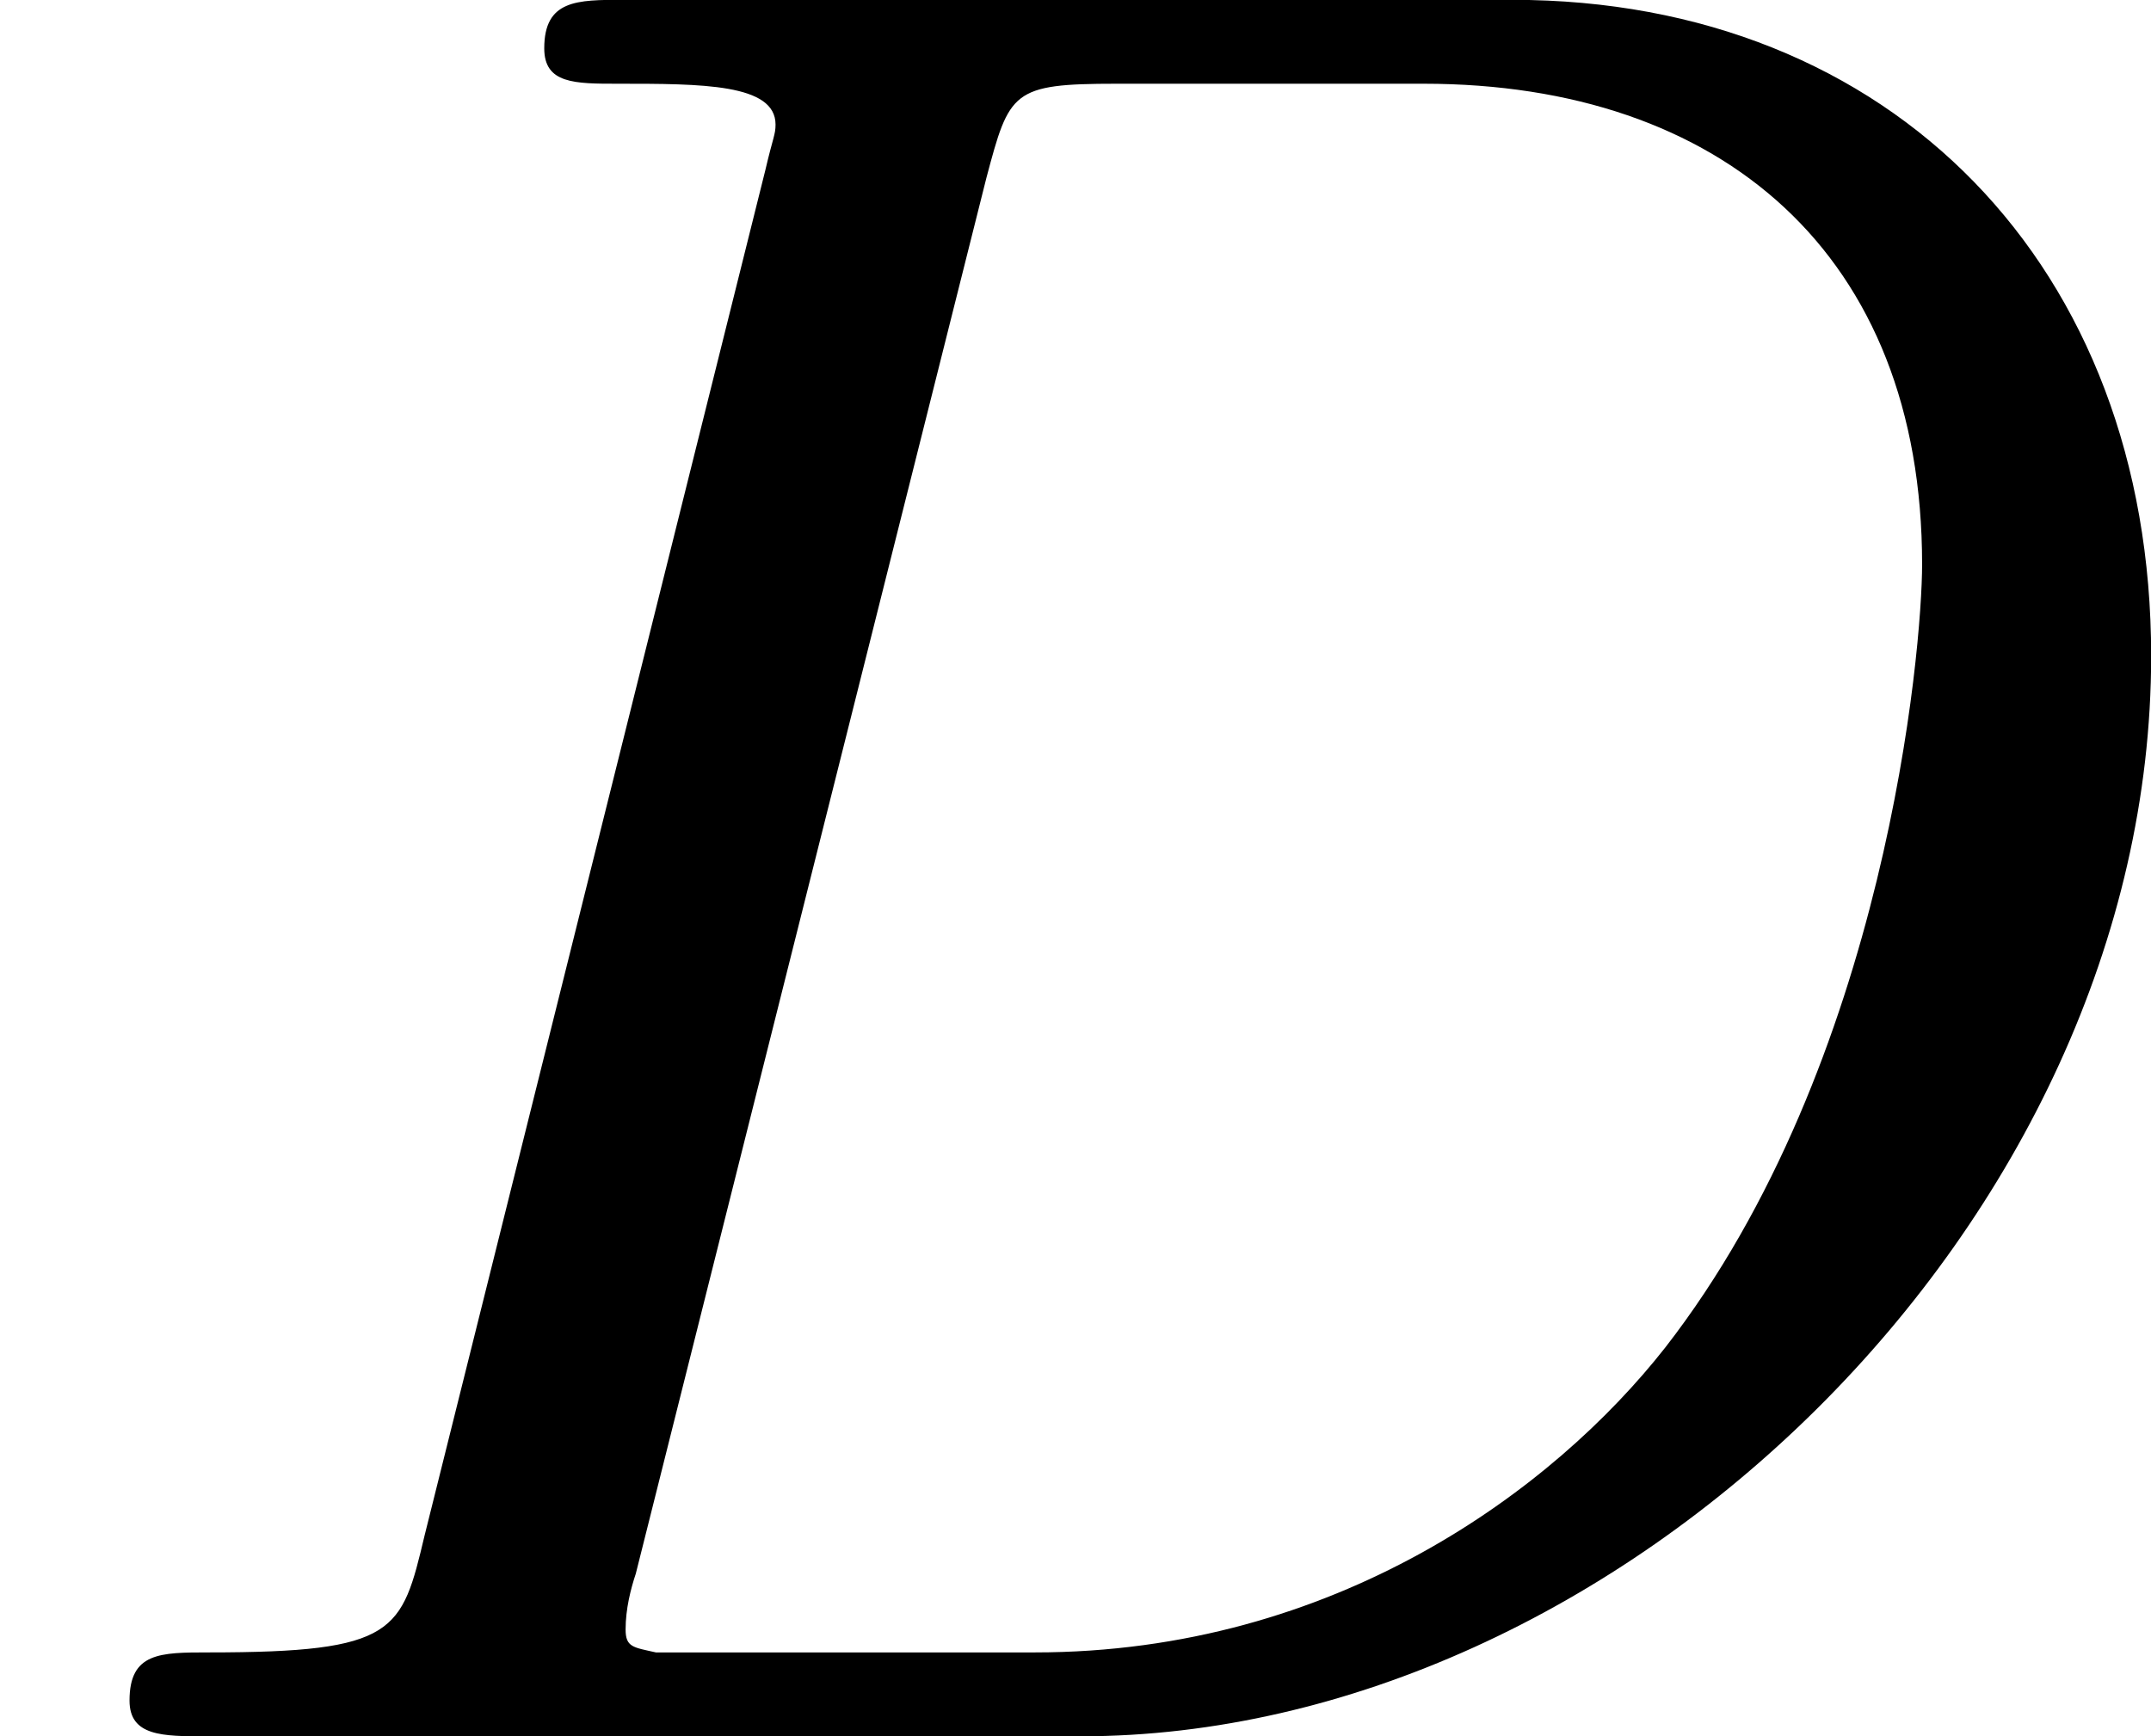 <?xml version='1.0' encoding='UTF-8'?>
<!-- This file was generated by dvisvgm 2.13.3 -->
<svg version='1.1' xmlns='http://www.w3.org/2000/svg' xmlns:xlink='http://www.w3.org/1999/xlink' width='13.485pt' height='10.887pt' viewBox='203.48 1.039 13.485 10.887'>
<defs>
<path id='g0-68' d='M1.331-.63C1.259-.327 1.243-.263 .654-.263C.502-.263 .406-.263 .406-.112C.406 0 .51 0 .646 0H3.387C5.069 0 6.743-1.61 6.743-3.387C6.743-4.607 5.93-5.444 4.742-5.444H1.953C1.809-5.444 1.706-5.444 1.706-5.292C1.706-5.181 1.801-5.181 1.937-5.181C2.2-5.181 2.431-5.181 2.431-5.053C2.431-5.021 2.423-5.013 2.399-4.91L1.331-.63ZM3.092-4.886C3.164-5.157 3.172-5.181 3.499-5.181H4.463C5.396-5.181 6.025-4.647 6.025-3.674C6.025-3.411 5.914-2.112 5.22-1.219C4.87-.773 4.184-.263 3.244-.263H2.056C1.985-.279 1.961-.279 1.961-.335C1.961-.399 1.977-.462 1.993-.51L3.092-4.886Z'/>
</defs>
<g id='page5' transform='matrix(2 0 0 2 0 0)'>
<use x='101.74' y='5.963' xlink:href='#g0-68'/>
</g>
</svg>